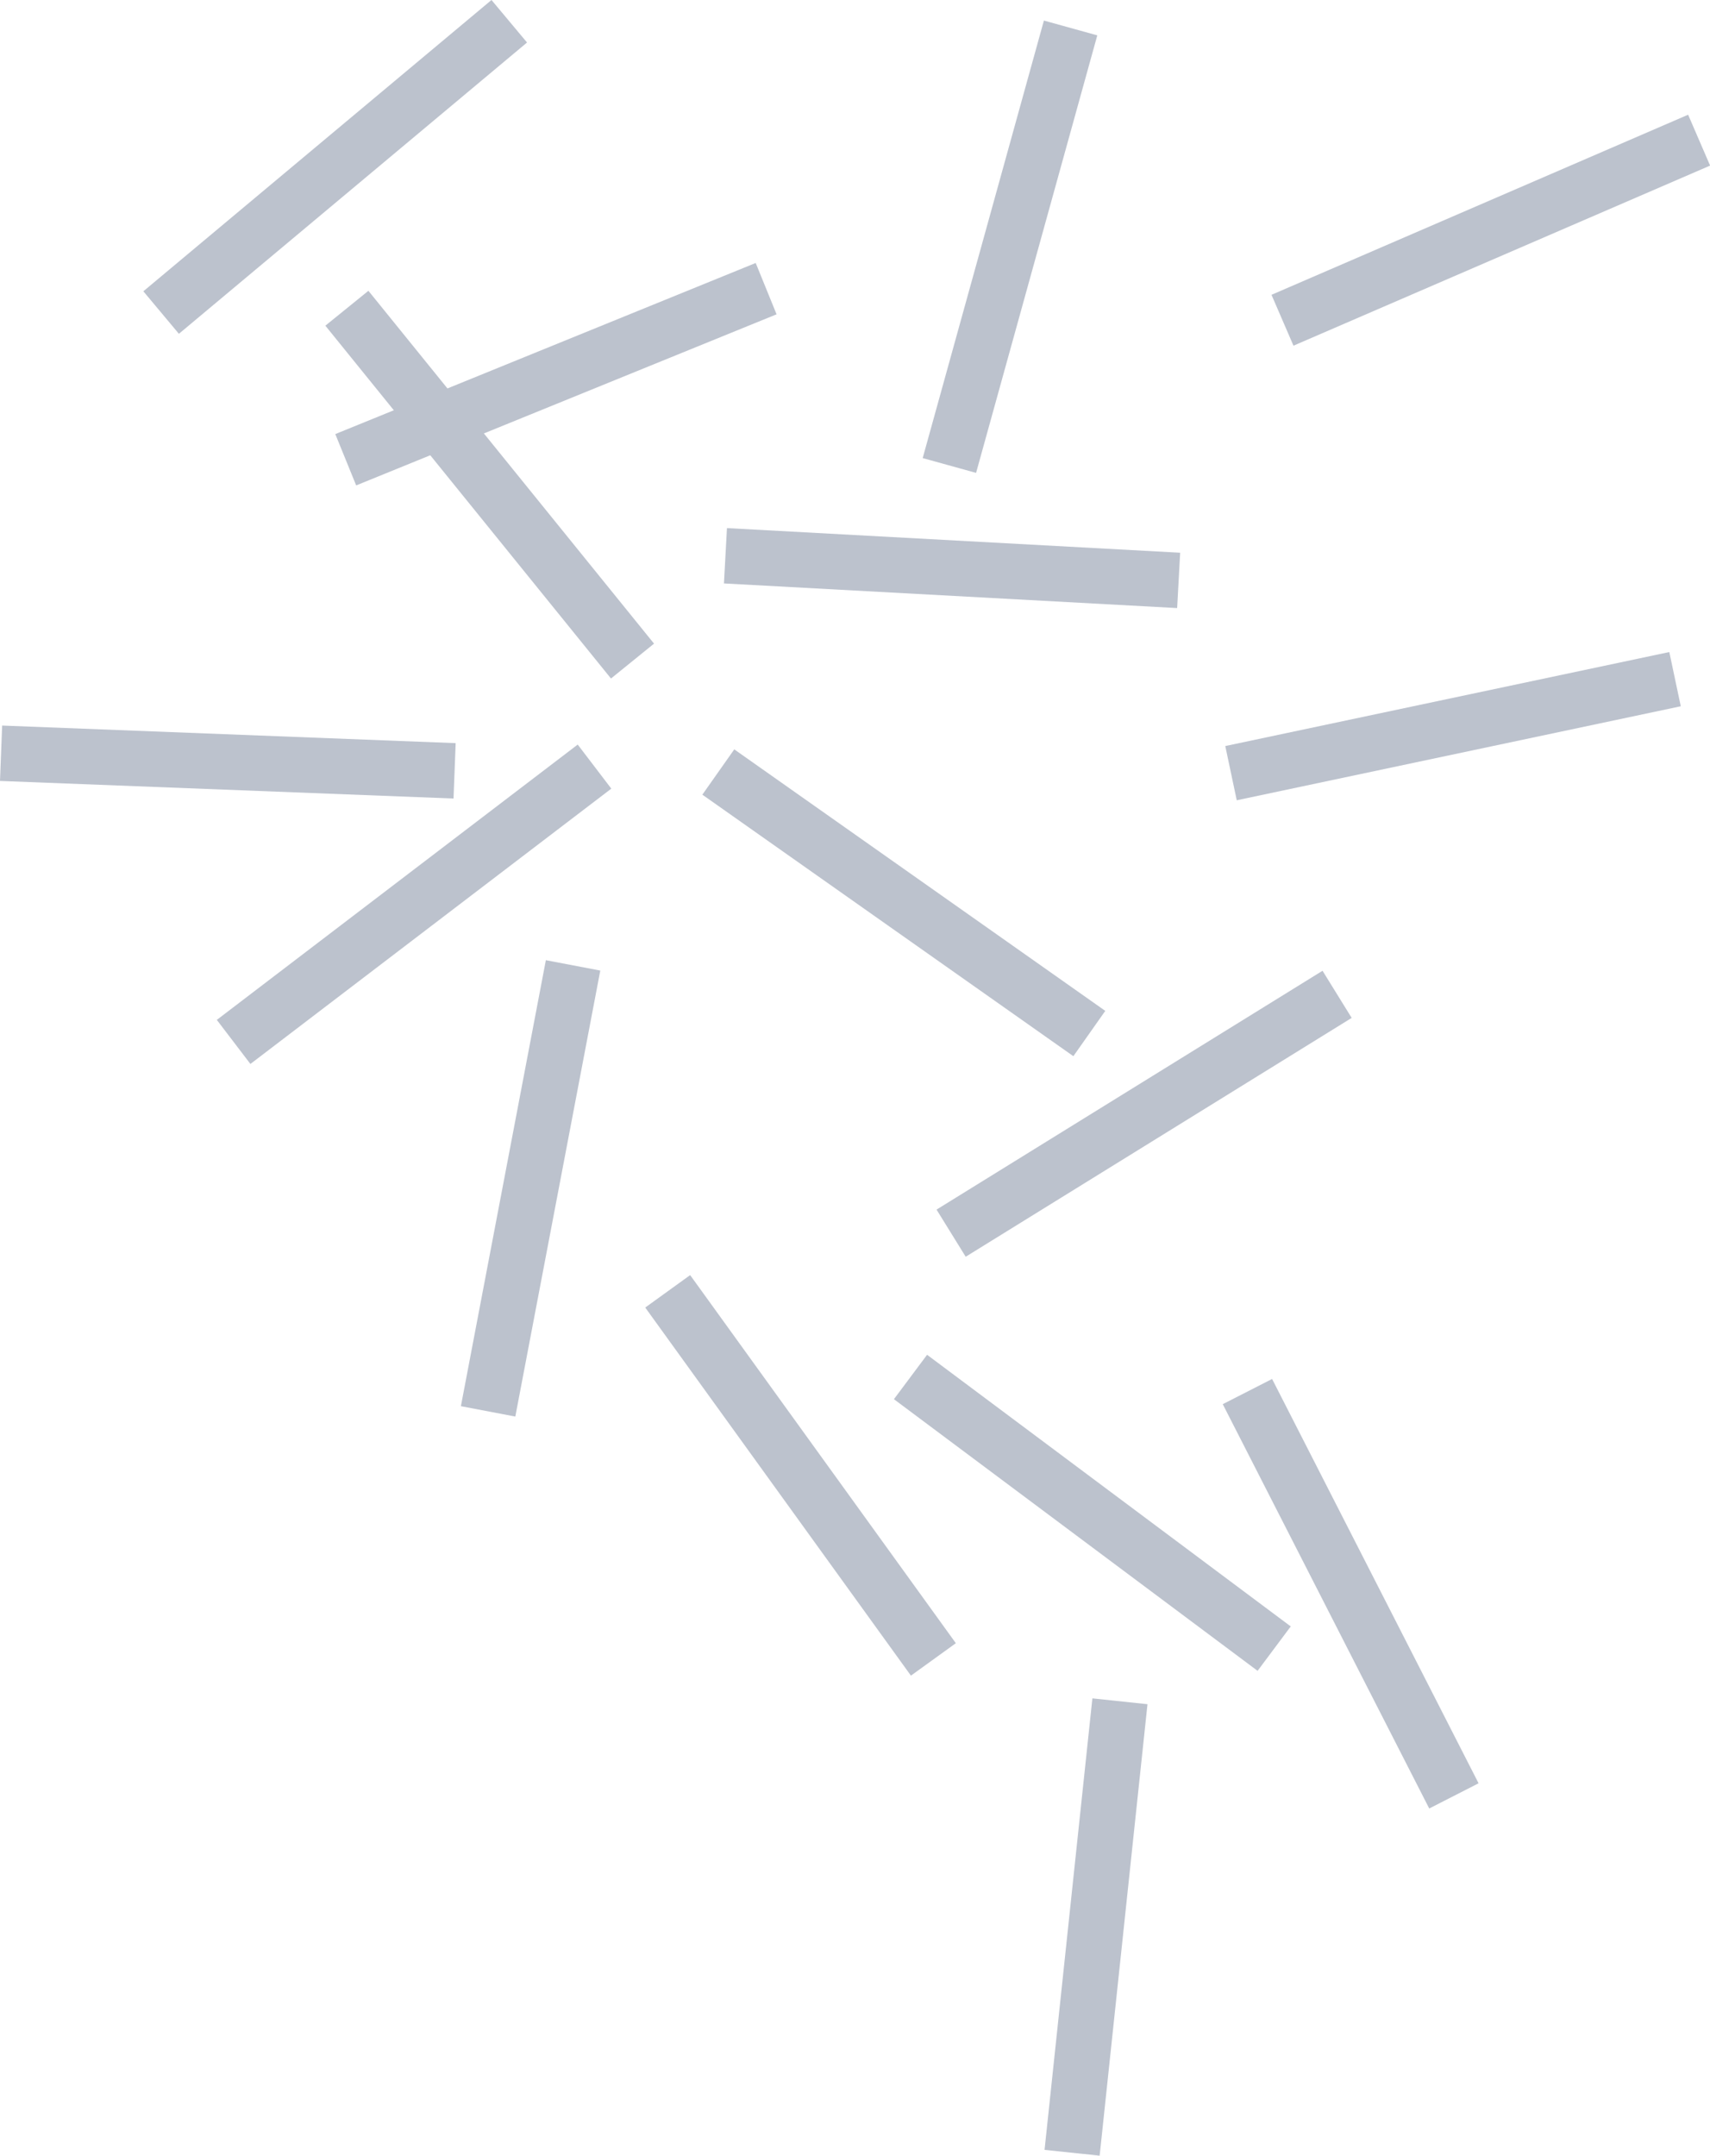 <svg xmlns="http://www.w3.org/2000/svg" viewBox="0 0 624.07 786.47"><defs><style>.cls-1{fill:#bcc2cd}</style></defs><title>ccAsset 1</title><g id="Layer_2" data-name="Layer 2"><g id="Isolation_Mode" data-name="Isolation Mode"><path class="cls-1" transform="rotate(-54.83 329.862 329.355)" d="M319.74 246.53h20.22v165.64h-20.22z"/><path class="cls-1" transform="rotate(92.22 83.15 278.018)" d="M73.04 195.2h20.22v165.64H73.04z"/><path class="cls-1" transform="rotate(141 178.712 176.815)" d="M168.6 93.99h20.22v165.64H168.6z"/><path class="cls-1" transform="rotate(93.11 347.45 207.255)" d="M337.34 124.43h20.22v165.64h-20.22z"/><path class="cls-1" transform="rotate(58.26 417.524 406.365)" d="M407.4 323.51h20.22v165.64H407.4z"/><path class="cls-1" transform="rotate(78.05 530.313 264.913)" d="M520.21 182.12h20.22v165.64h-20.22z"/><path class="cls-1" transform="rotate(6.05 399.976 703.082)" d="M389.88 620.22h20.22v165.64h-20.22z"/><path class="cls-1" transform="rotate(-27.06 492.852 581.443)" d="M482.81 498.66h20.22V664.3h-20.22z"/><path class="cls-1" transform="rotate(-53.25 398.687 551.914)" d="M388.55 469.07h20.22v165.64h-20.22z"/><path class="cls-1" transform="rotate(50.09 122.33 60.889)" d="M112.22-21.93h20.22v165.64h-20.22z"/><path class="cls-1" transform="rotate(67.86 202.89 136.52)" d="M192.78 53.7H213v165.64h-20.22z"/><path class="cls-1" transform="rotate(15.49 368.628 90.015)" d="M358.49 7.2h20.22v165.64h-20.22z"/><path class="cls-1" transform="rotate(66.63 544.06 84.012)" d="M533.93 1.17h20.22v165.64h-20.22z"/><path class="cls-1" transform="rotate(10.79 193.656 433.504)" d="M183.54 350.74h20.22v165.64h-20.22z"/><path class="cls-1" transform="rotate(-35.83 292.113 538.264)" d="M282.04 455.47h20.22v165.64h-20.22z"/><path class="cls-1" transform="rotate(52.67 151.092 329.911)" d="M140.99 247.07h20.22v165.64h-20.22z"/></g></g></svg>